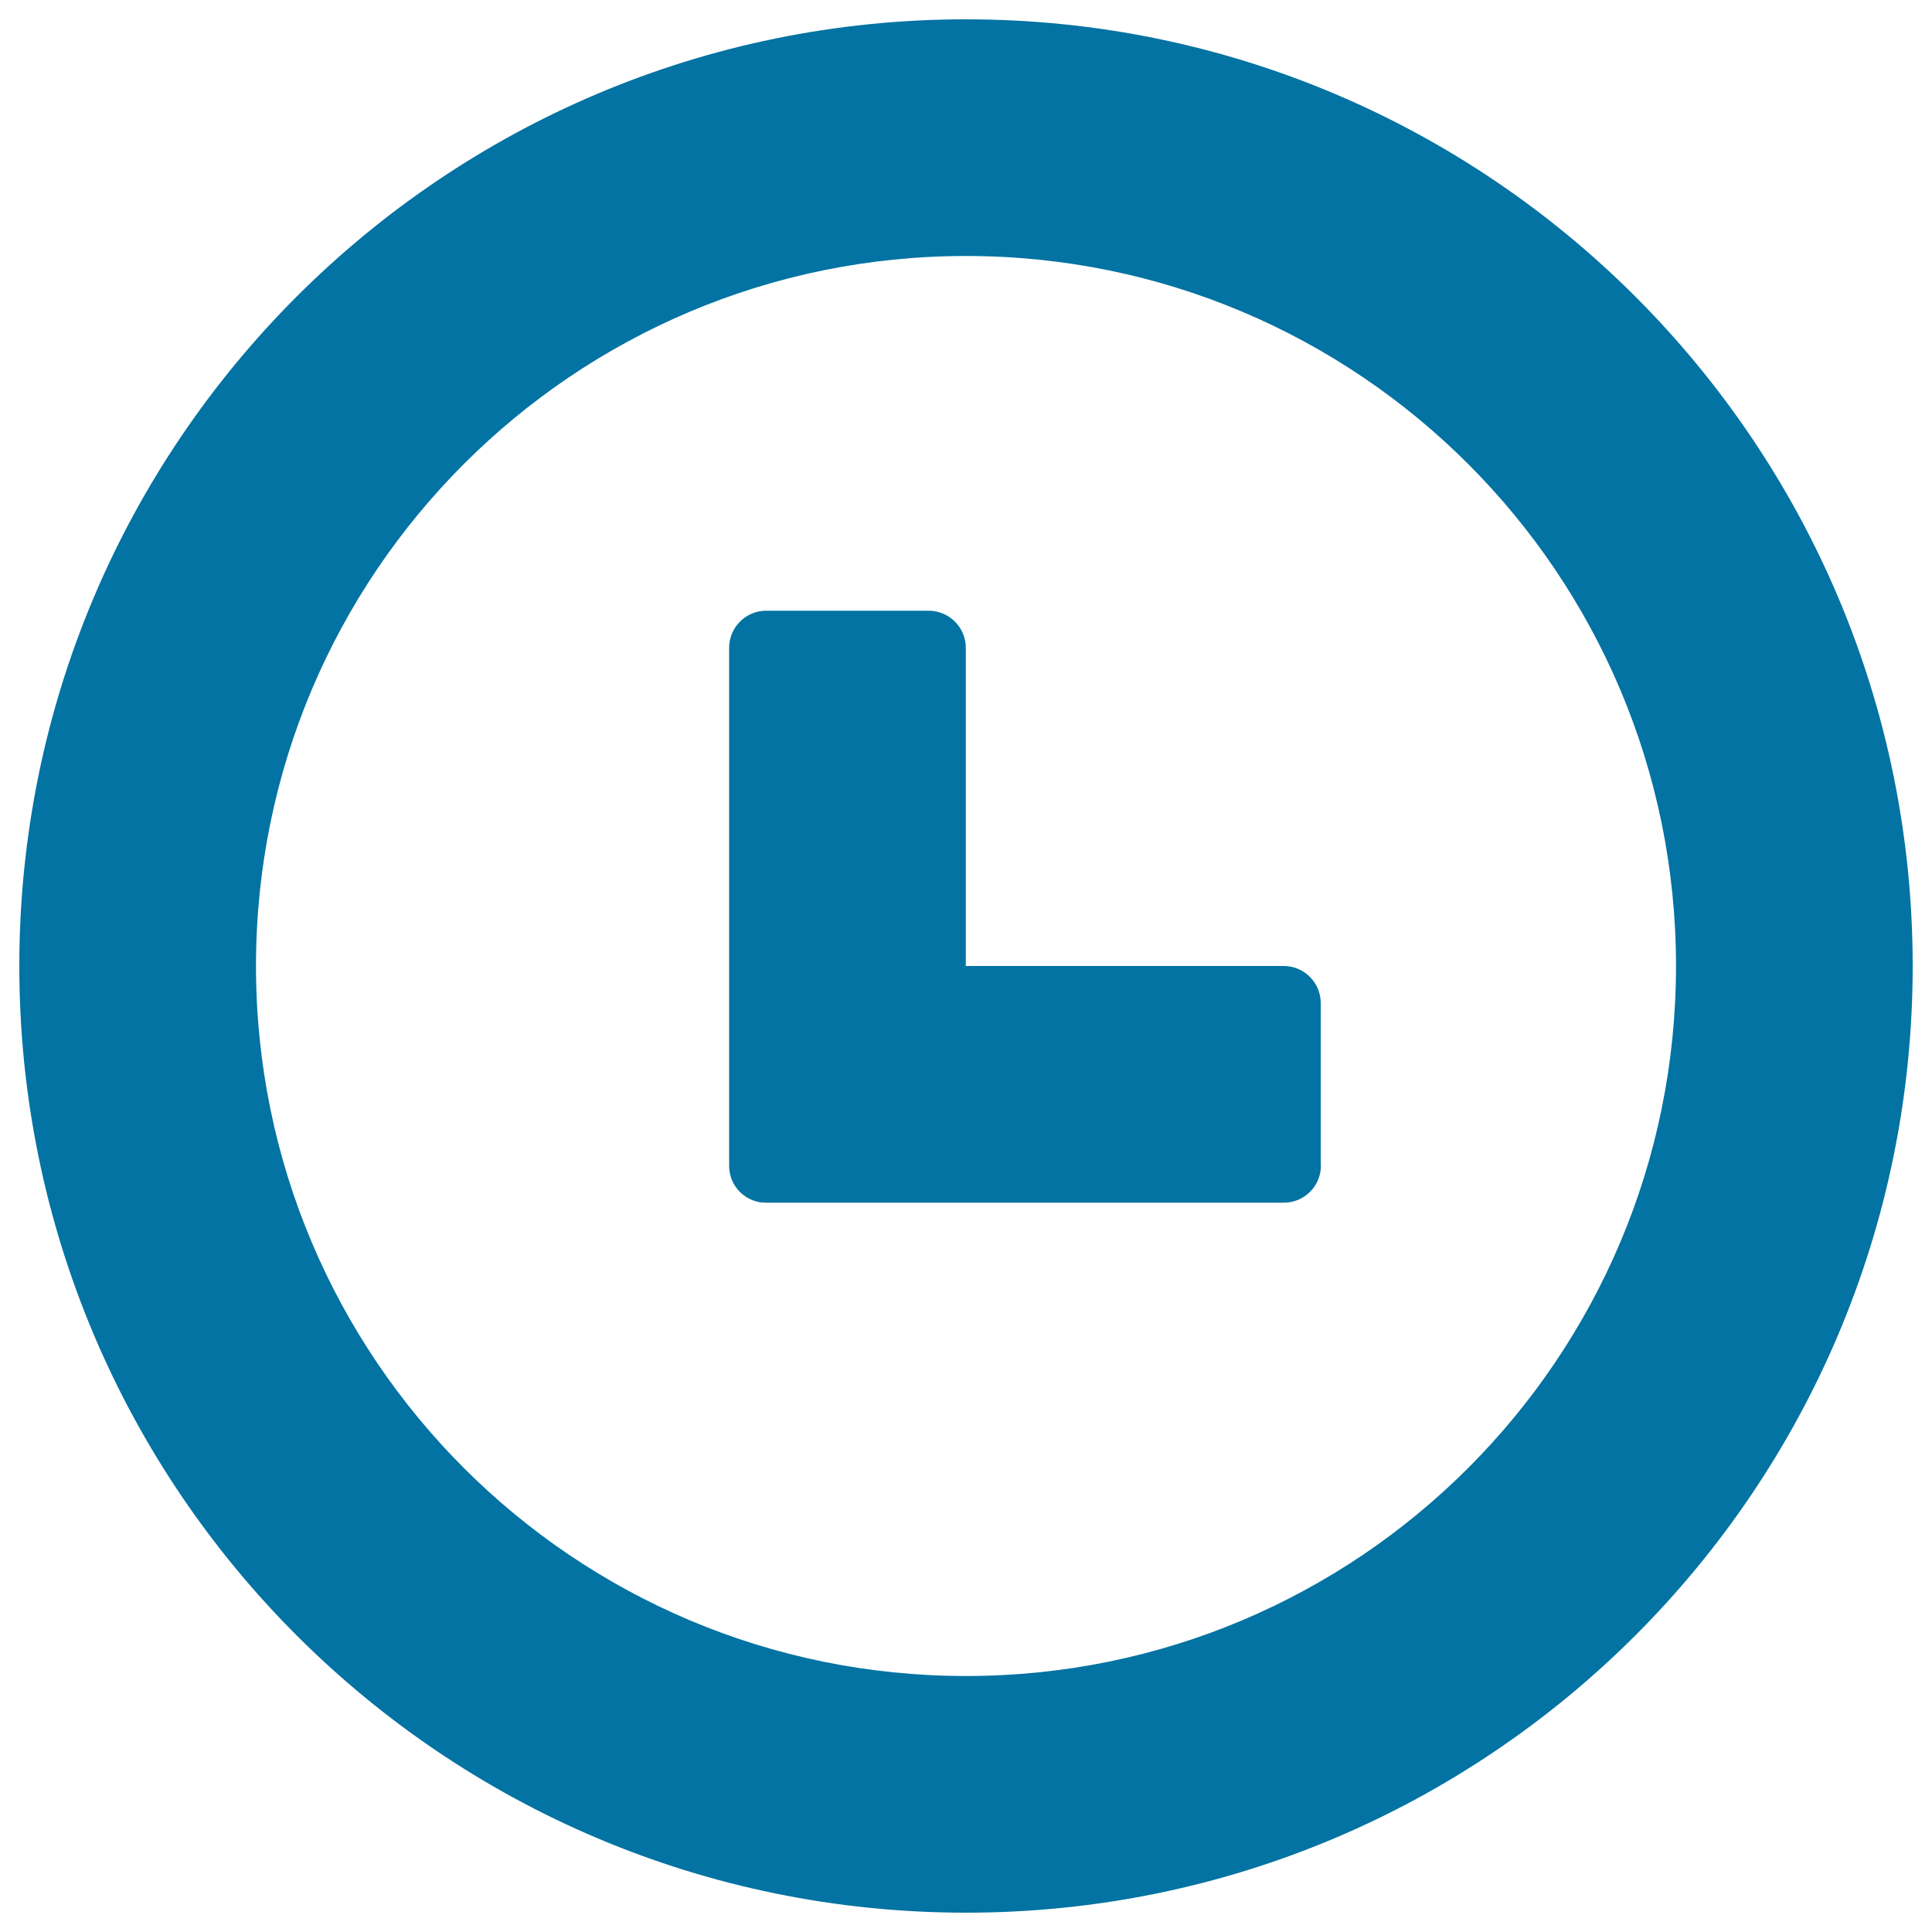 <svg xmlns="http://www.w3.org/2000/svg" viewBox="0 0 1000 1000" style="fill:#0273a2">
<title>Carried Out SVG icon</title>
<path d="M500,10C229.4,10,10,229.4,10,500c0,270.6,219.4,490,490,490c270.6,0,490-219.4,490-490C990,229.4,770.6,10,500,10L500,10z M500,867.5C297,867.5,132.5,703,132.5,500c0-203,164.5-367.5,367.5-367.5c203,0,367.5,164.5,367.5,367.5C867.5,703,703,867.5,500,867.5L500,867.5z M683.7,603.3c0,10.6-8.6,19.2-19.1,19.2H396.6c-0.8,0-1.5-0.1-2.3-0.1c-1.2-0.1-2.3-0.4-3.4-0.7c-0.1,0-0.2-0.1-0.3-0.1c-7.7-2.5-13.2-9.6-13.2-18.2V335.3c0-10.6,8.6-19.2,19.2-19.2h84.2c10.6,0.1,19.1,8.7,19.1,19.2V500h164.6c10.5,0,19.1,8.6,19.1,19.1V603.3L683.7,603.3z"/>
</svg>